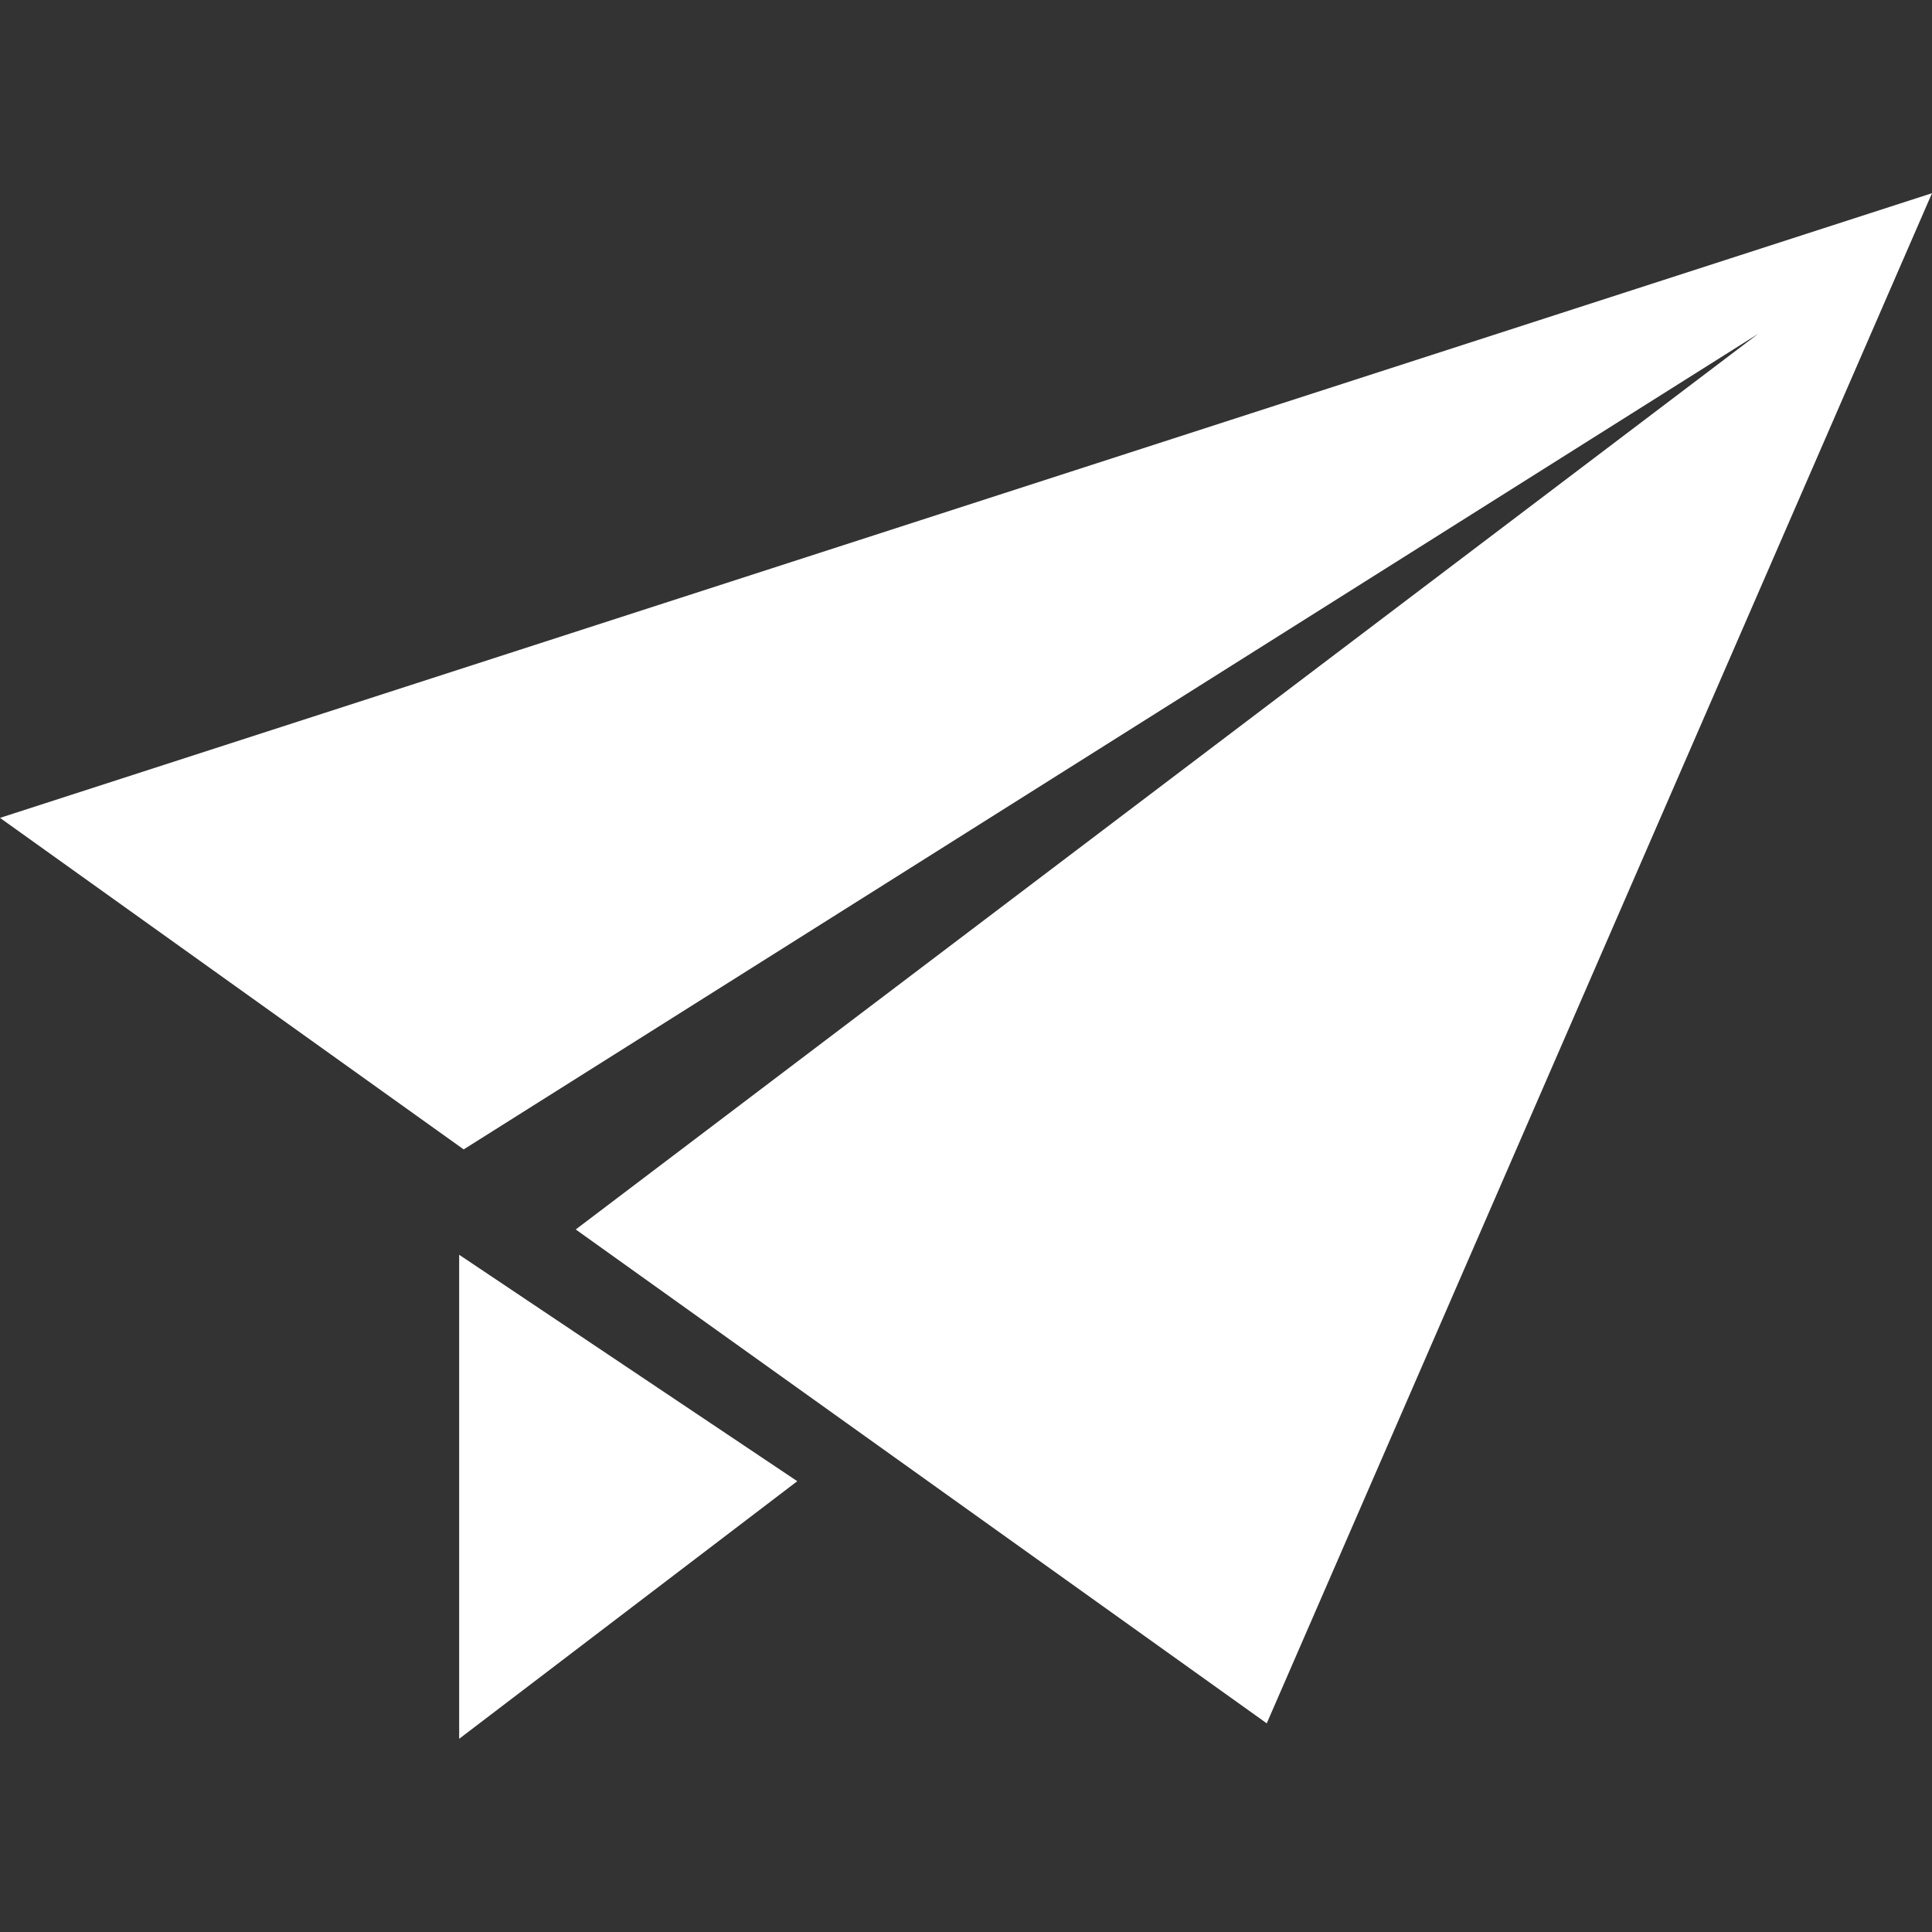 <svg id="icn_entry.svg" xmlns="http://www.w3.org/2000/svg" width="30" height="30" viewBox="0 0 30 30">
  <rect x="0" y="0" width="30" height="30" fill="#333333" stroke="none"/>
  <defs>
    <style>
      .cls-1, .cls-2 {
        fill: #fff;
      }

      .cls-1 {
        fill-opacity: 0;
      }

      .cls-2 {
        fill-rule: evenodd;
      }
    </style>
  </defs>
  <rect id="長方形_734" data-name="長方形 734" class="cls-1" width="30" height="30"/>
  <path id="シェイプ_832" data-name="シェイプ 832" class="cls-2" d="M1801.13,376l5.25-4-5.25-3.516V376ZM1794,361.7l7.2,5.148,20.1-12.664-18.36,13.907,10.73,7.669L1824,352Z" transform="translate(-1794 -349)"/>
</svg>
